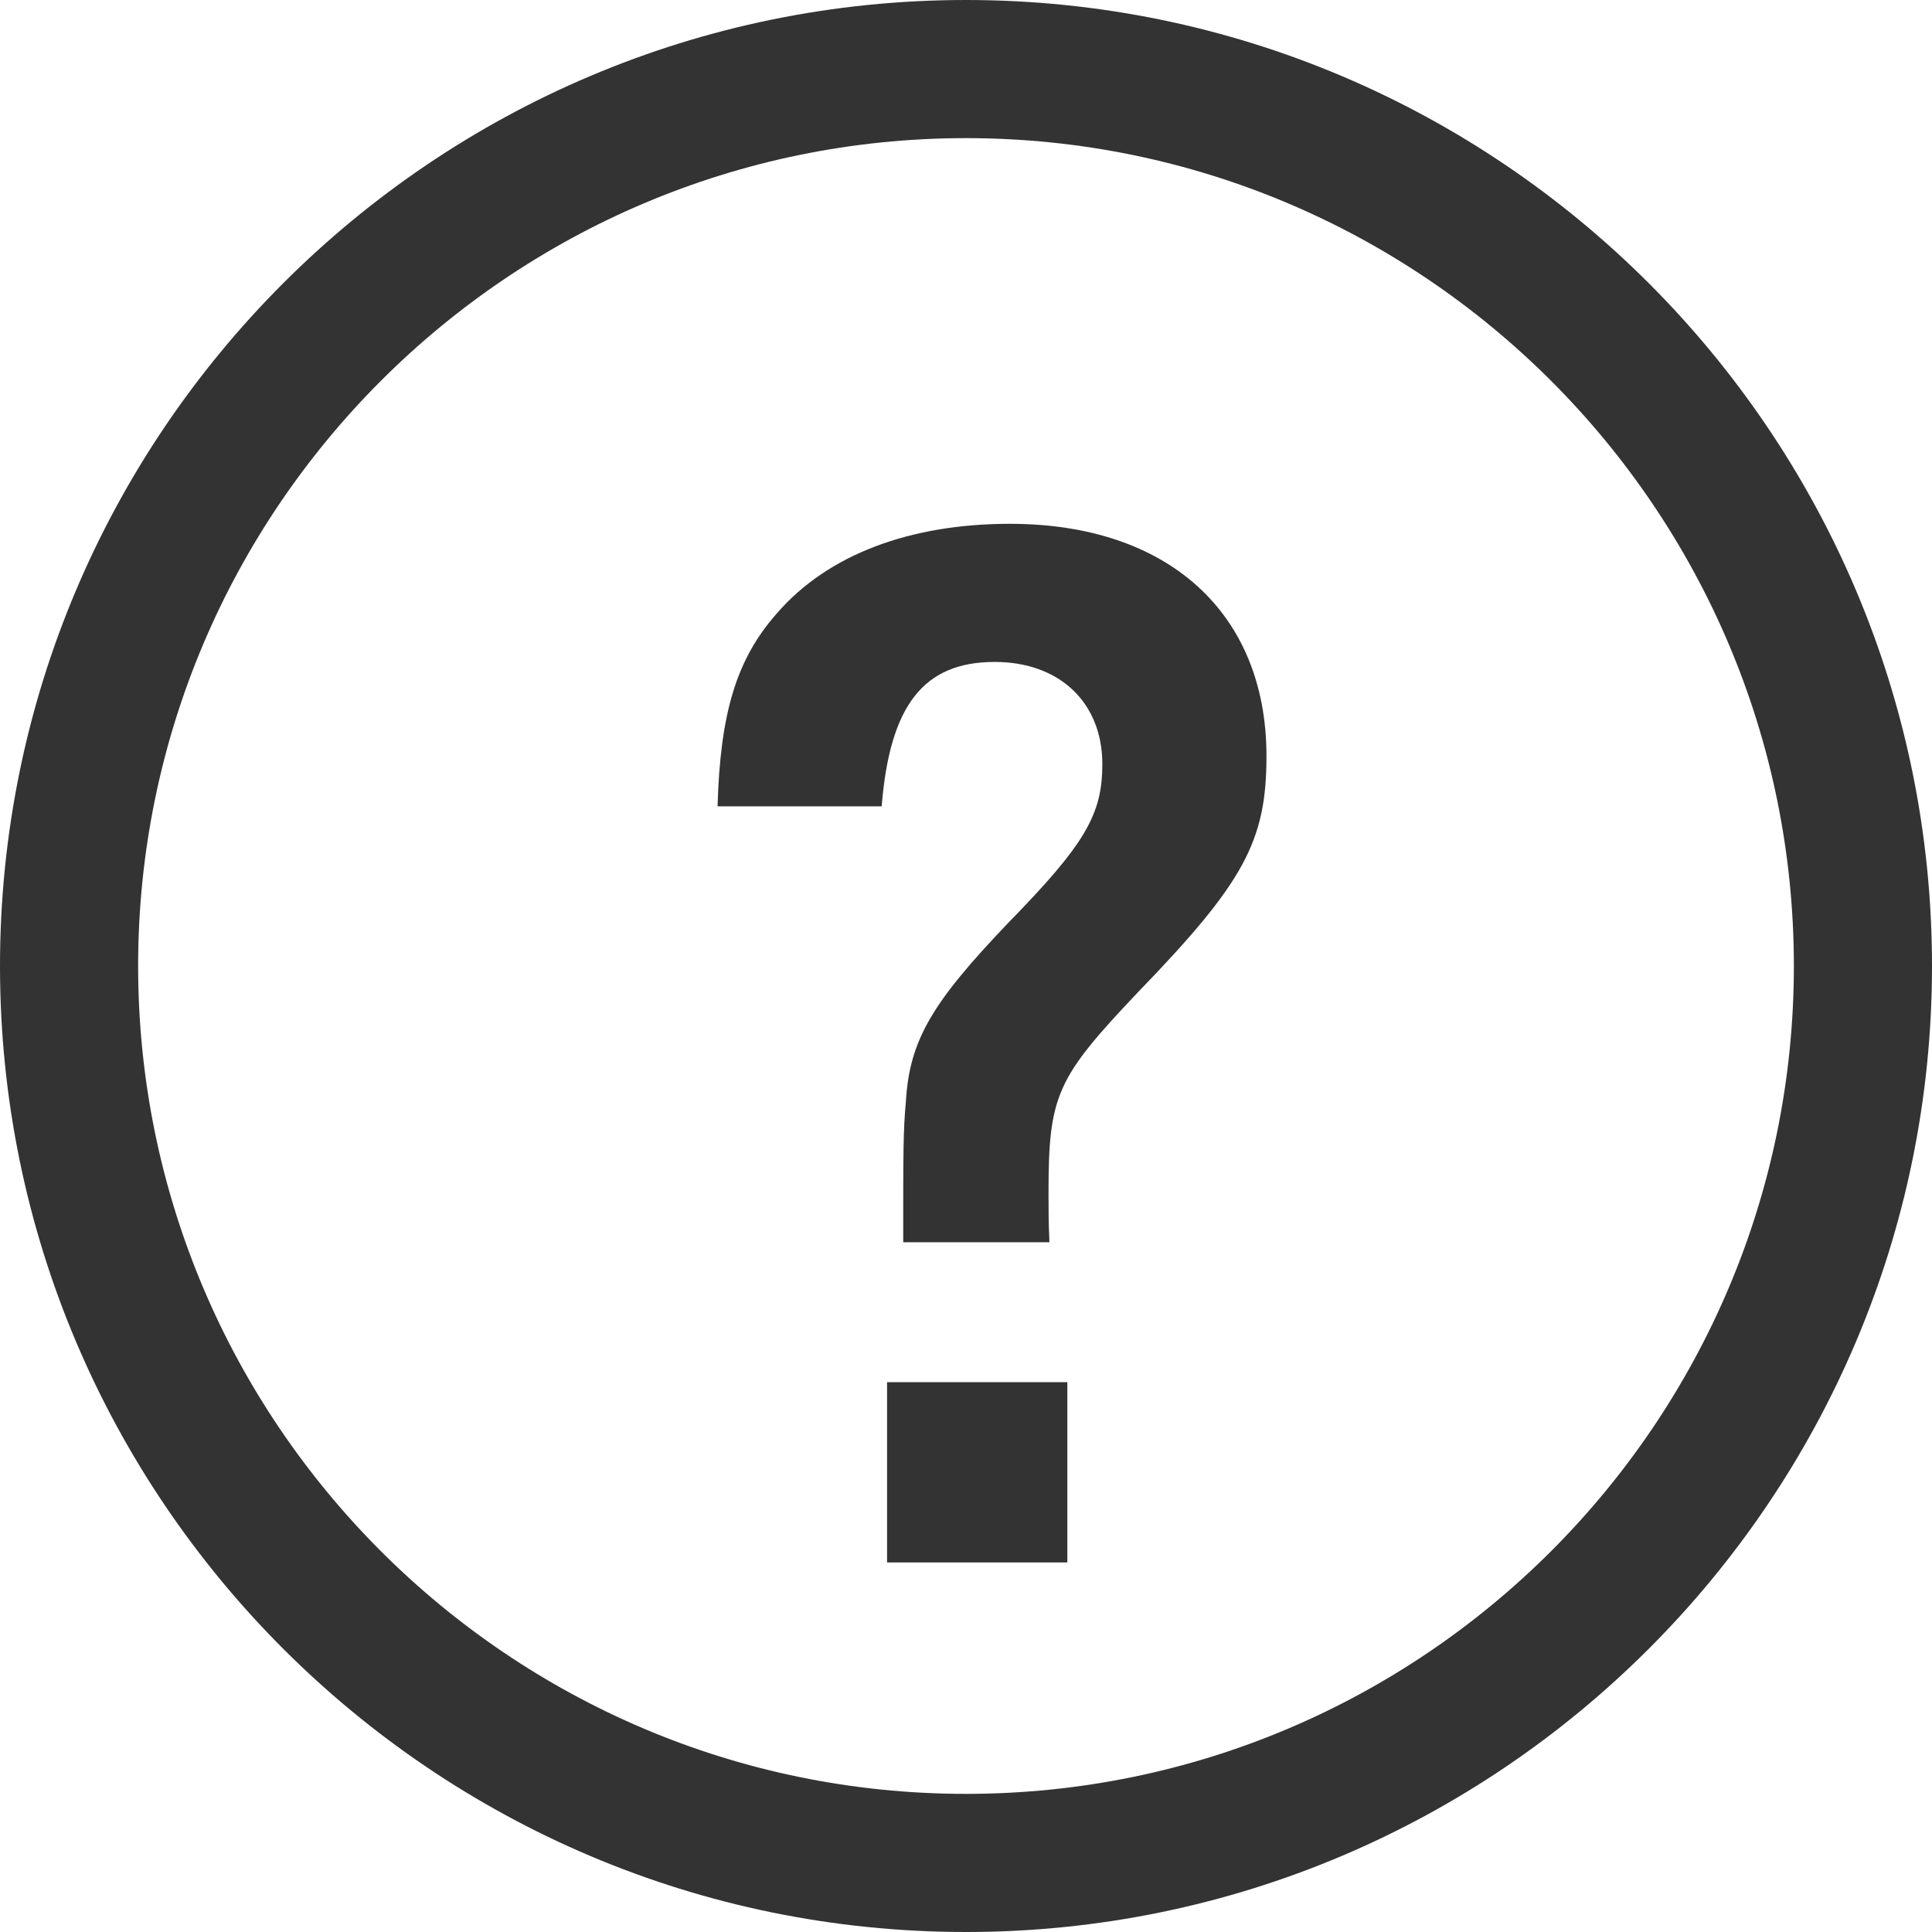 <?xml version="1.0" encoding="UTF-8"?><svg id="_レイヤー_2" xmlns="http://www.w3.org/2000/svg" viewBox="0 0 21.54 21.54"><defs><style>.cls-1{fill:#333;}</style></defs><g id="_メイン"><path class="cls-1" d="M10.77,21.54C4.83,21.54,0,16.71,0,10.77S4.83,0,10.77,0s10.77,4.83,10.77,10.77-4.83,10.77-10.77,10.77ZM10.77,1.54C5.68,1.54,1.54,5.68,1.54,10.77s4.14,9.23,9.23,9.23,9.23-4.14,9.23-9.23S15.86,1.54,10.77,1.54Z"/><path class="cls-1" d="M10.07,13.85c0-1.03,0-1.24,.03-1.57,.04-.69,.3-1.11,1.14-1.99,.86-.88,1.05-1.21,1.05-1.77,0-.69-.48-1.14-1.2-1.14-.79,0-1.17,.48-1.26,1.61h-1.83c.03-1.04,.21-1.64,.66-2.15,.57-.66,1.49-1,2.6-1,1.77,0,2.86,1,2.86,2.59,0,.95-.25,1.41-1.44,2.64-.9,.95-.99,1.14-.99,2.23,0,.18,0,.32,.01,.55h-1.63Zm1.83,1.56v2.01h-2.01v-2.01h2.01Z"/></g></svg>